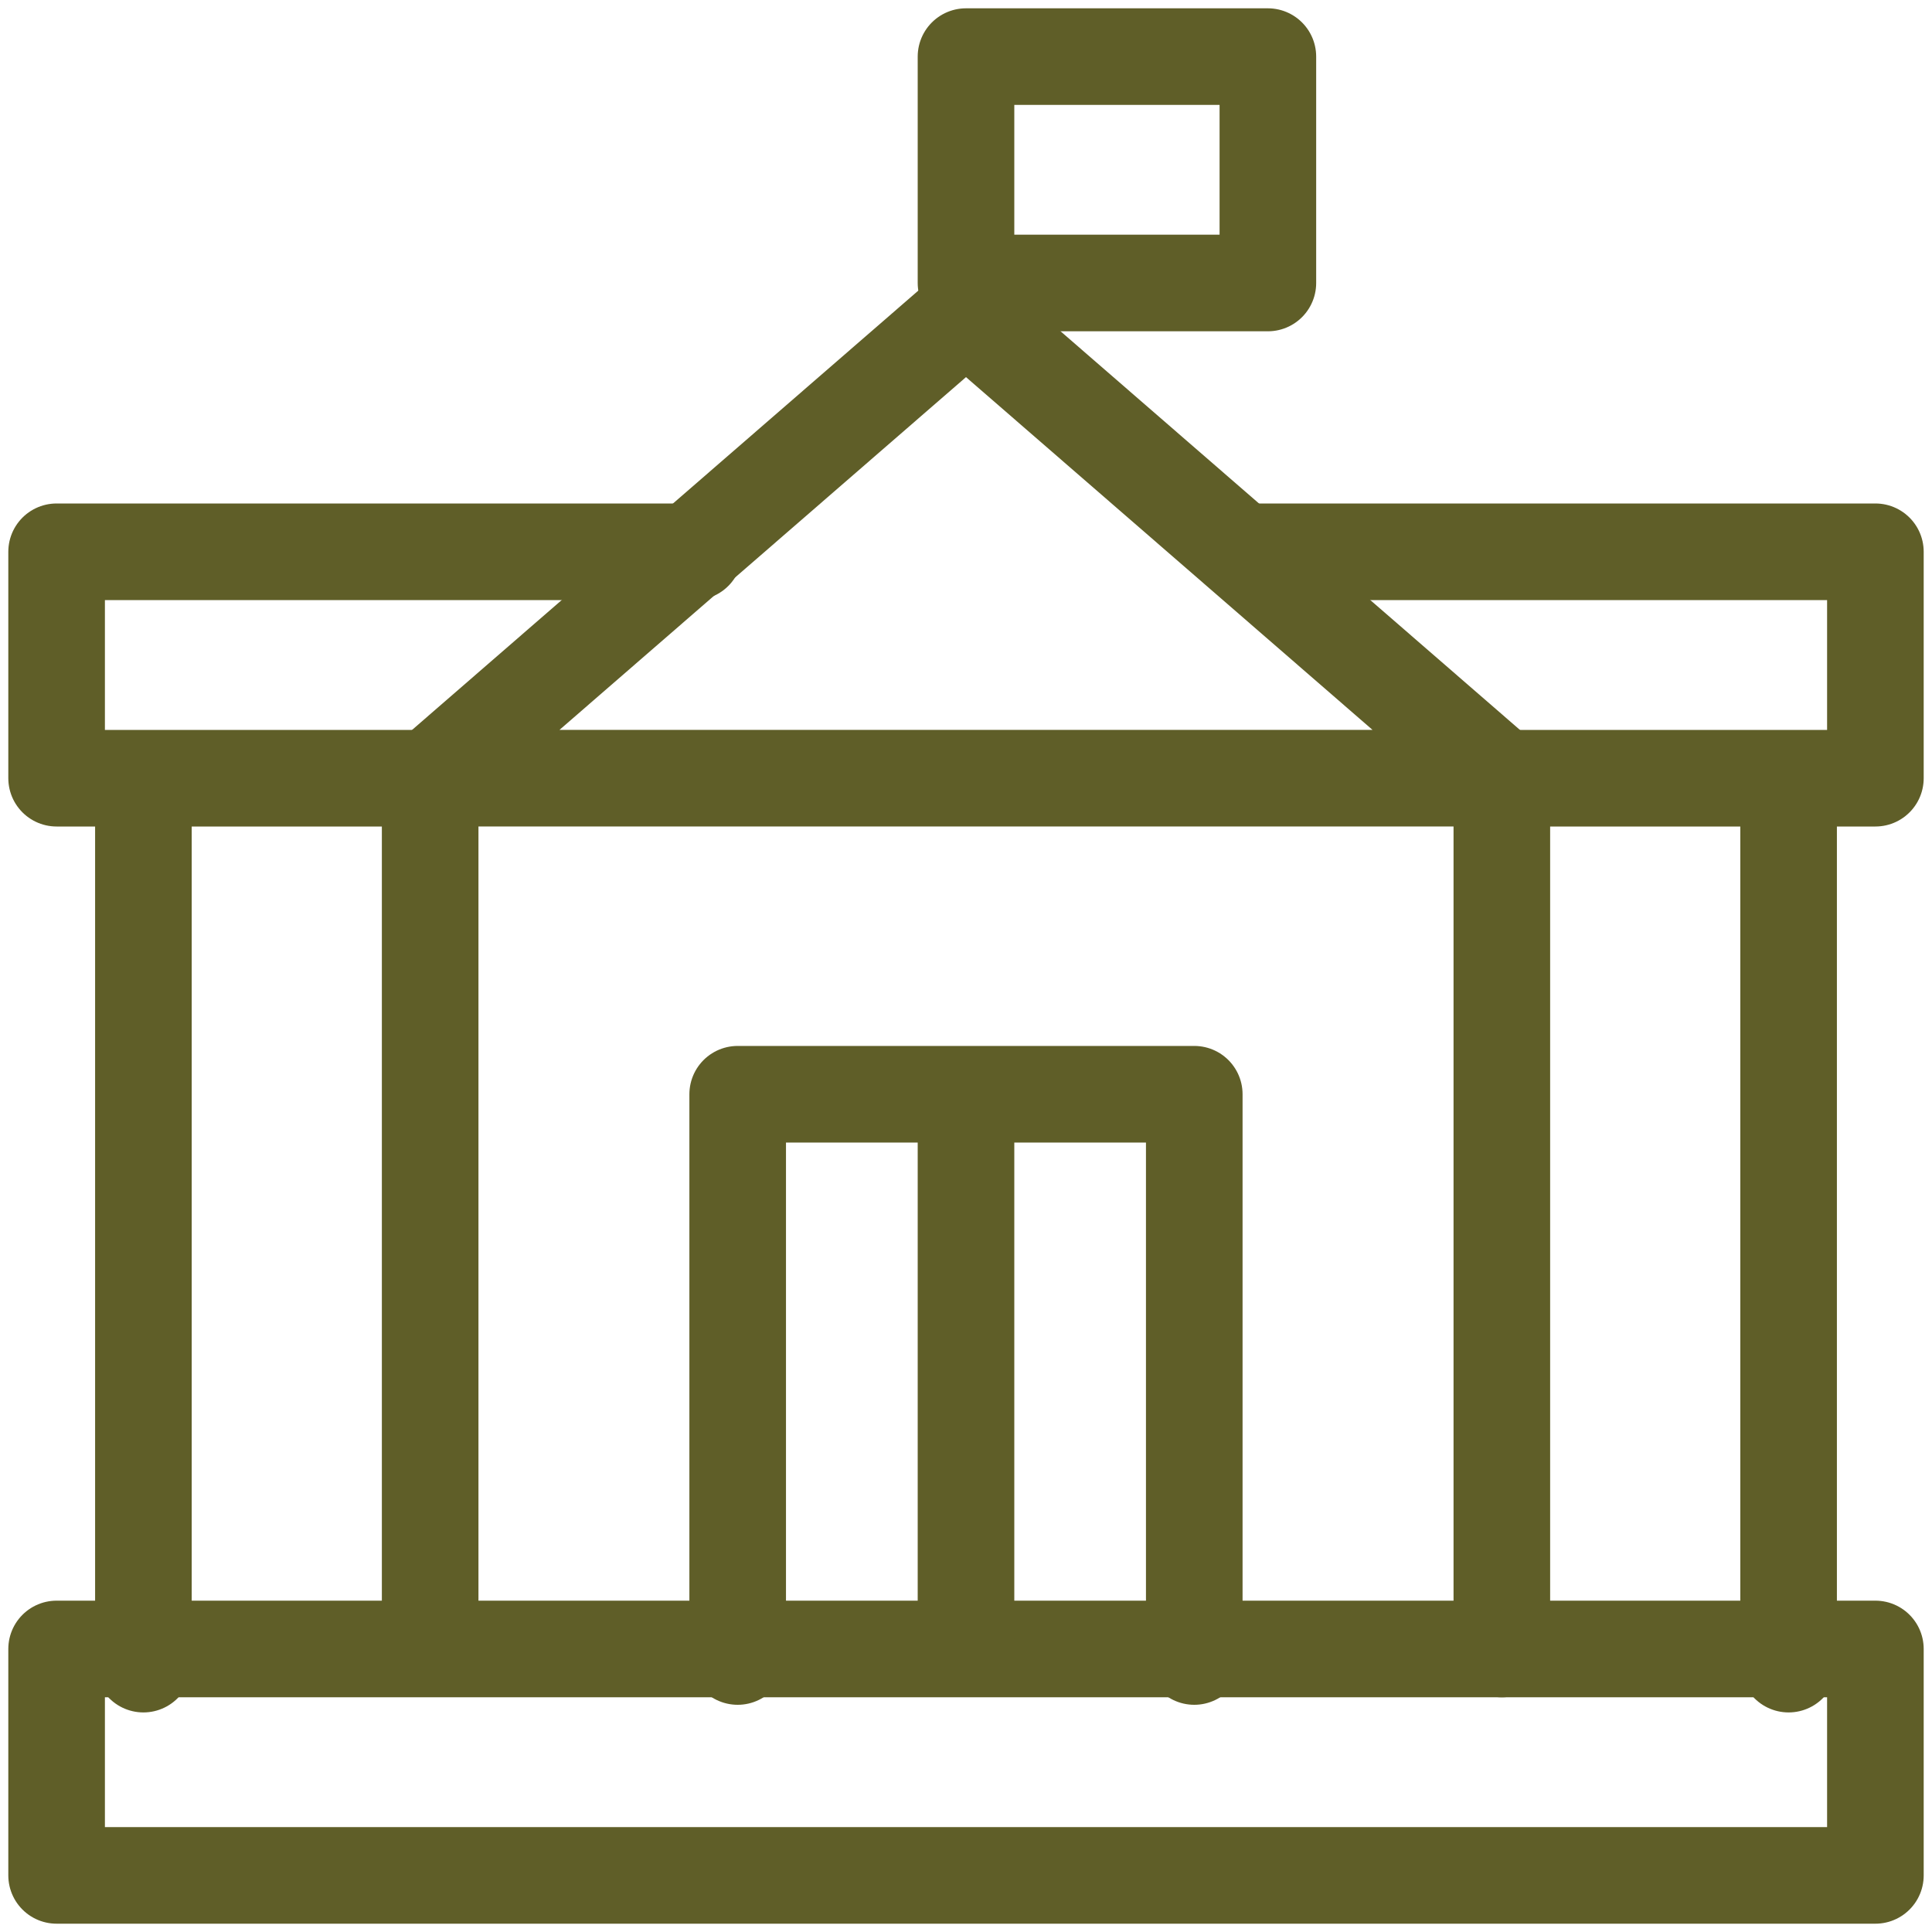 <svg xmlns="http://www.w3.org/2000/svg" xmlns:xlink="http://www.w3.org/1999/xlink" width="40" height="40" viewBox="0 0 40 40">
  <defs>
    <clipPath id="clip-path">
      <path id="path2217" d="M0-682.665H40v40H0Z" transform="translate(0 682.665)" fill="none" stroke="#5f5e28" stroke-linecap="round" stroke-linejoin="round" stroke-width="2"/>
    </clipPath>
  </defs>
  <g id="g2211" transform="translate(0 682.665)">
    <g id="g2213" transform="translate(0 -682.665)">
      <g id="g2215" clip-path="url(#clip-path)">
        <path id="path2221" d="M57.656-95.312H20V-100H57.656Z" transform="translate(-18.828 134.14)" fill="none" stroke="#5f5e28" stroke-linecap="round" stroke-linejoin="round" stroke-miterlimit="10" stroke-width="2"/>
        <g id="g2223" transform="translate(1.172 11.424)">
          <path id="path2225" d="M-128.031-75.312H-136V-80h13.2" transform="translate(136 80)" fill="none" stroke="#5f5e28" stroke-linecap="round" stroke-linejoin="round" stroke-miterlimit="10" stroke-width="2"/>
        </g>
        <g id="g2227" transform="translate(2.969 16.563)">
          <path id="path2229" d="M0,0V17.891" transform="translate(0 0)" fill="none" stroke="#5f5e28" stroke-linecap="round" stroke-miterlimit="10" stroke-width="2"/>
        </g>
        <g id="g2231" transform="translate(25.859 11.424)">
          <path id="path2233" d="M0,0H12.969V4.688H4.531" fill="none" stroke="#5f5e28" stroke-linecap="round" stroke-linejoin="round" stroke-miterlimit="10" stroke-width="2"/>
        </g>
        <g id="g2235" transform="translate(37.031 16.563)">
          <path id="path2237" d="M0,0V17.891" transform="translate(0 0)" fill="none" stroke="#5f5e28" stroke-linecap="round" stroke-miterlimit="10" stroke-width="2"/>
        </g>
      </g>
    </g>
    <g id="g2239" transform="translate(8.906 -676.181)">
      <path id="path2241" d="M-356.478-154.679l-11.094-9.627-11.094,9.627Z" transform="translate(378.666 164.306)" fill="none" stroke="#5f5e28" stroke-linecap="round" stroke-linejoin="round" stroke-miterlimit="10" stroke-width="2"/>
    </g>
    <g id="g2243" transform="translate(8.906 -666.553)">
      <path id="path2245" d="M0,0V17.881" transform="translate(0)" fill="none" stroke="#5f5e28" stroke-linecap="round" stroke-miterlimit="10" stroke-width="2"/>
    </g>
    <g id="g2247" transform="translate(31.094 -666.553)">
      <path id="path2249" d="M0,0V18.029" transform="translate(0)" fill="none" stroke="#5f5e28" stroke-linecap="round" stroke-miterlimit="10" stroke-width="2"/>
    </g>
    <g id="g2251" transform="translate(0 -682.665)">
      <g id="g2253" clip-path="url(#clip-path)">
        <path id="path2259" d="M347.582-657.978h-6.25v-4.687h6.25Z" transform="translate(-321.332 663.837)" fill="none" stroke="#5f5e28" stroke-linecap="round" stroke-linejoin="round" stroke-miterlimit="10" stroke-width="2"/>
      </g>
    </g>
    <g id="g2261" transform="translate(15.273 -660.009)">
      <path id="path2263" d="M0-187.026v-11.641H9.453v11.641" transform="translate(0 198.666)" fill="none" stroke="#5f5e28" stroke-linecap="round" stroke-linejoin="round" stroke-miterlimit="10" stroke-width="2"/>
    </g>
    <g id="g2265" transform="translate(20 -659.696)">
      <path id="path2267" d="M0,0V10.938" fill="none" stroke="#5f5e28" stroke-linecap="round" stroke-miterlimit="10" stroke-width="2"/>
    </g>
  </g>
</svg>

